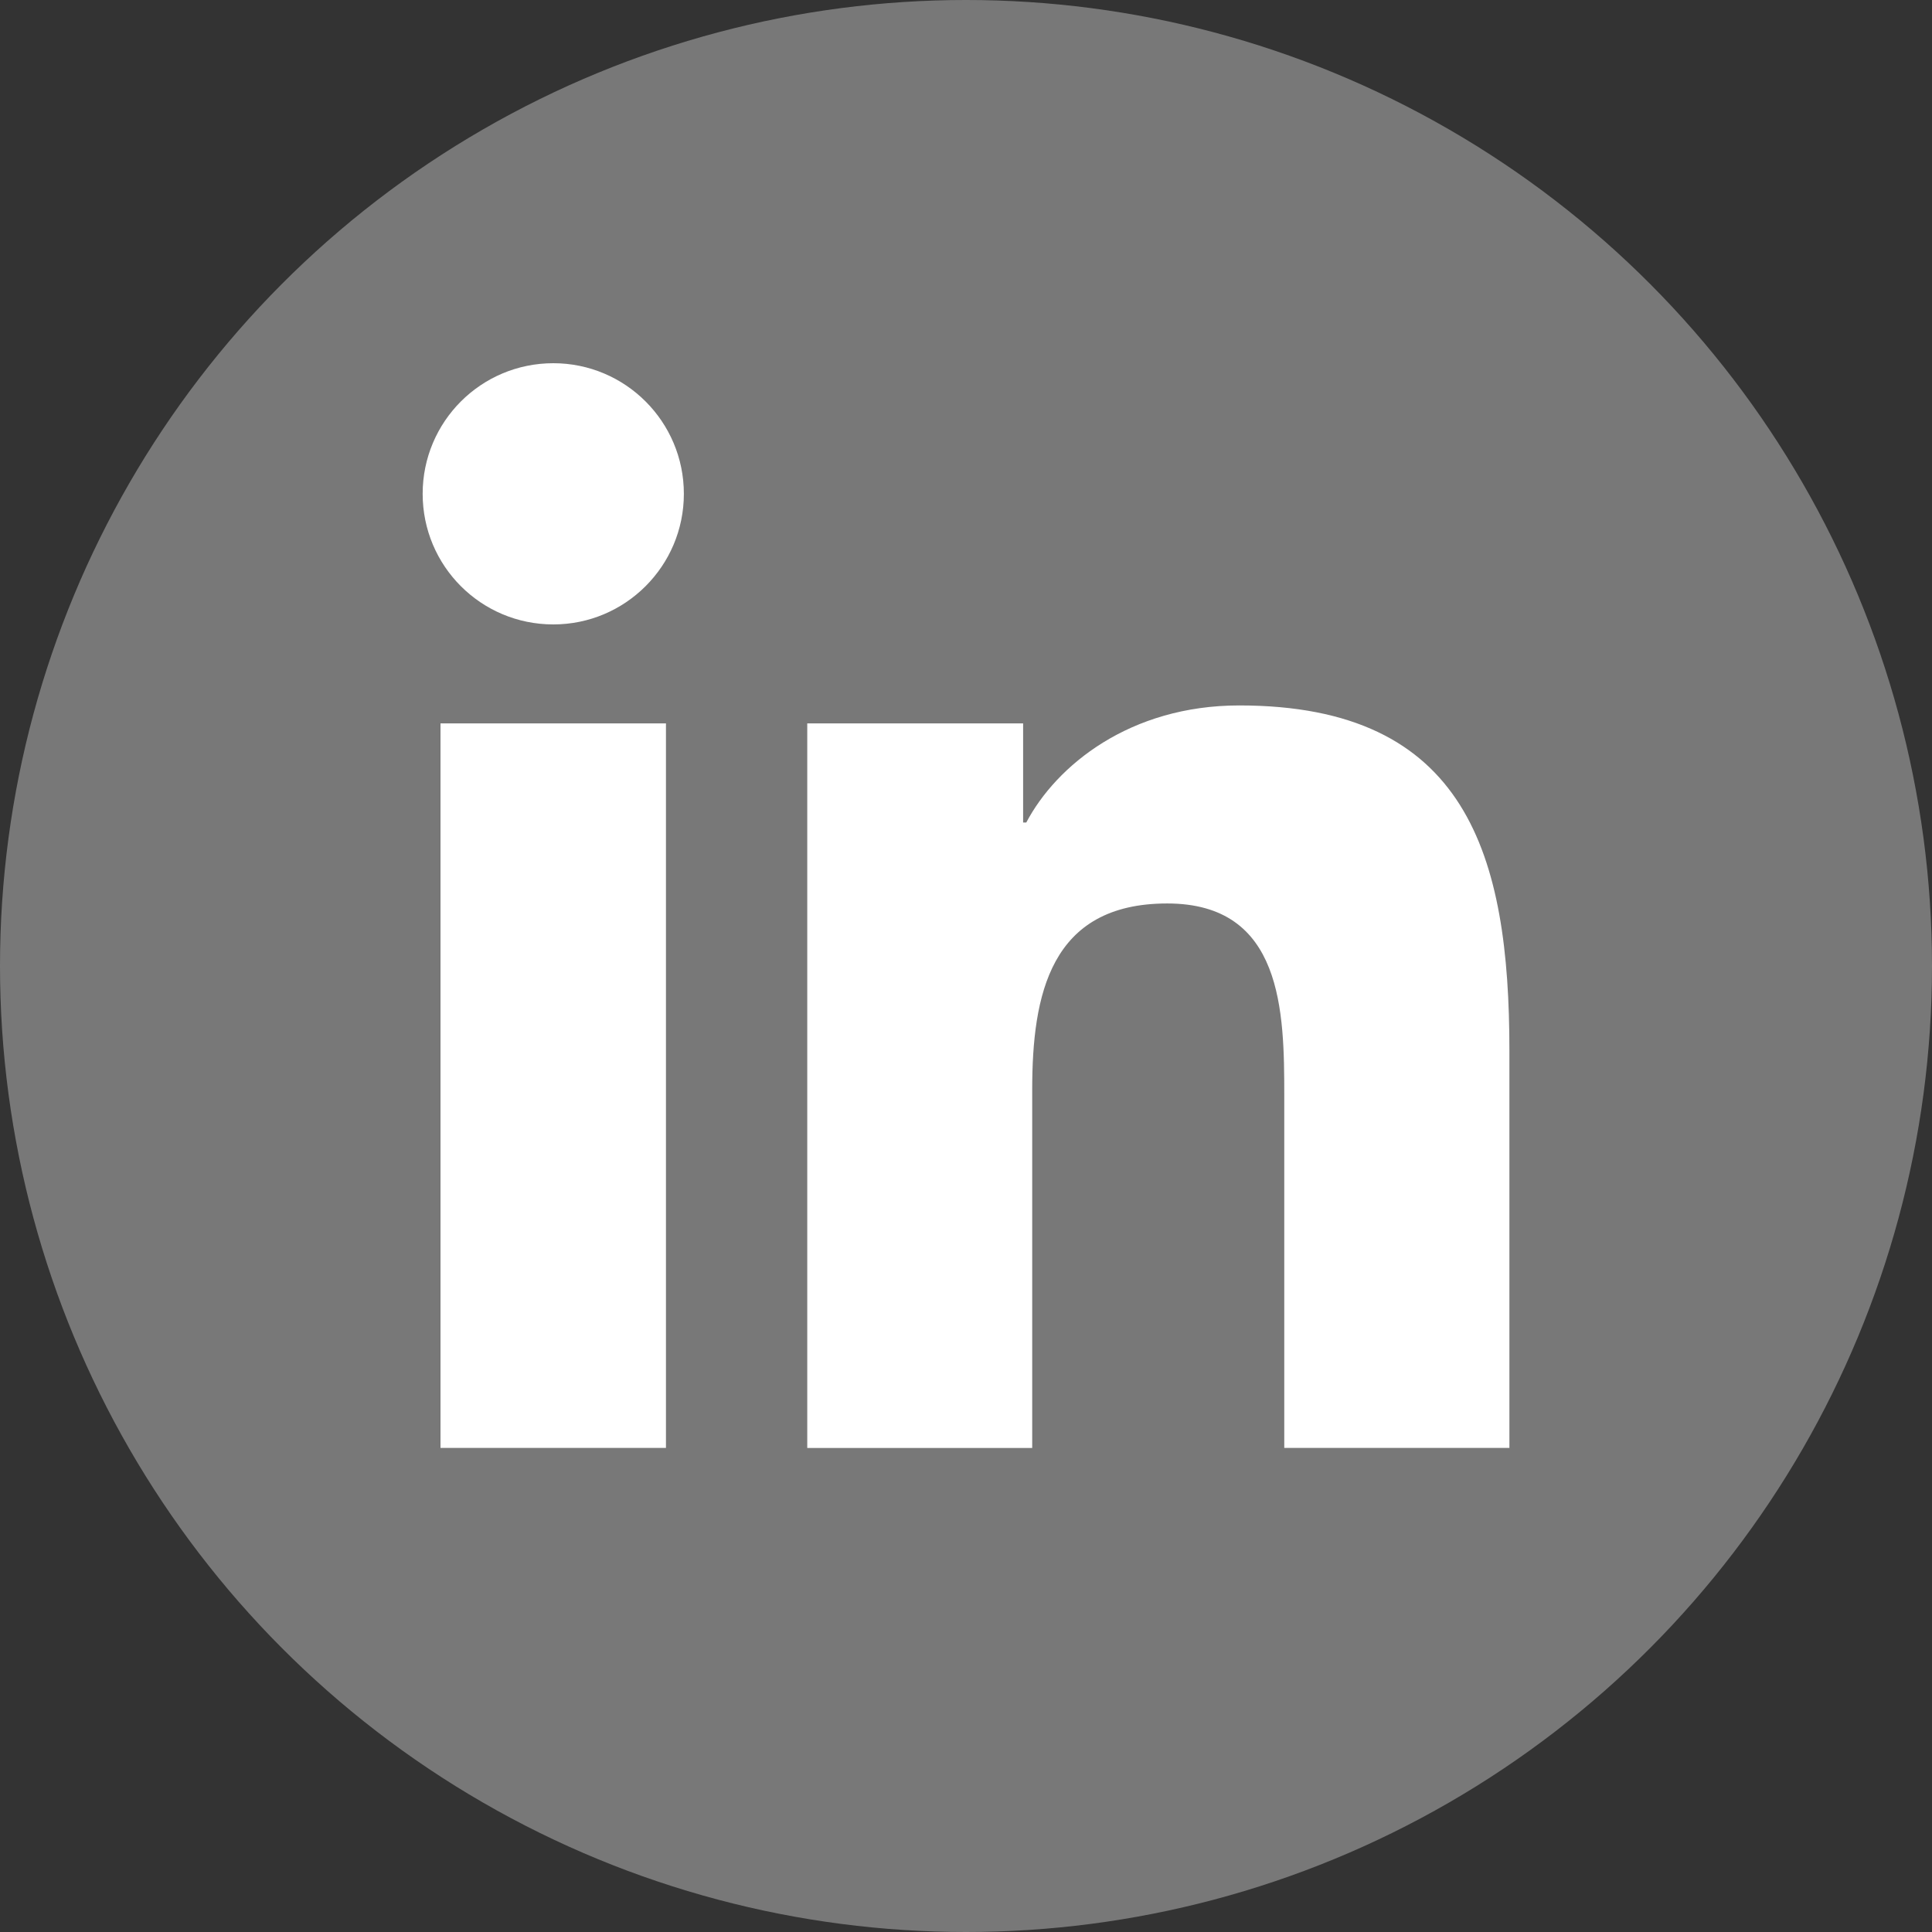 <?xml version="1.0" encoding="utf-8"?>
<!-- Generator: Adobe Illustrator 16.0.3, SVG Export Plug-In . SVG Version: 6.00 Build 0)  -->
<!DOCTYPE svg PUBLIC "-//W3C//DTD SVG 1.1//EN" "http://www.w3.org/Graphics/SVG/1.1/DTD/svg11.dtd">
<svg version="1.1" id="Calque_1" xmlns="http://www.w3.org/2000/svg" xmlns:xlink="http://www.w3.org/1999/xlink" x="0px" y="0px"
	 width="30px" height="30px" viewBox="0 0 30 30" enable-background="new 0 0 30 30" xml:space="preserve">
<rect x="0" y="0" width="30" height="30" fill="#333333" stroke="none"/>
<g>
	<circle fill="#787878" cx="15" cy="15" r="15"/>
</g>
<g>
	<path fill="#FFFFFF" d="M10.341,22.483H6.84v-11.25h3.501V22.483z M8.592,9.696c-1.124,0-2.029-0.908-2.029-2.028
		s0.906-2.028,2.029-2.028c1.118,0,2.027,0.908,2.027,2.028C10.619,8.788,9.71,9.696,8.592,9.696z M23.438,22.483h-3.496v-5.47
		c0-1.304-0.022-2.984-1.817-2.984c-1.82,0-2.097,1.421-2.097,2.891v5.564h-3.493V11.233h3.352v1.539h0.049
		c0.467-0.885,1.606-1.818,3.308-1.818c3.54,0,4.194,2.329,4.194,5.36L23.438,22.483L23.438,22.483z"/>
</g>
</svg>
